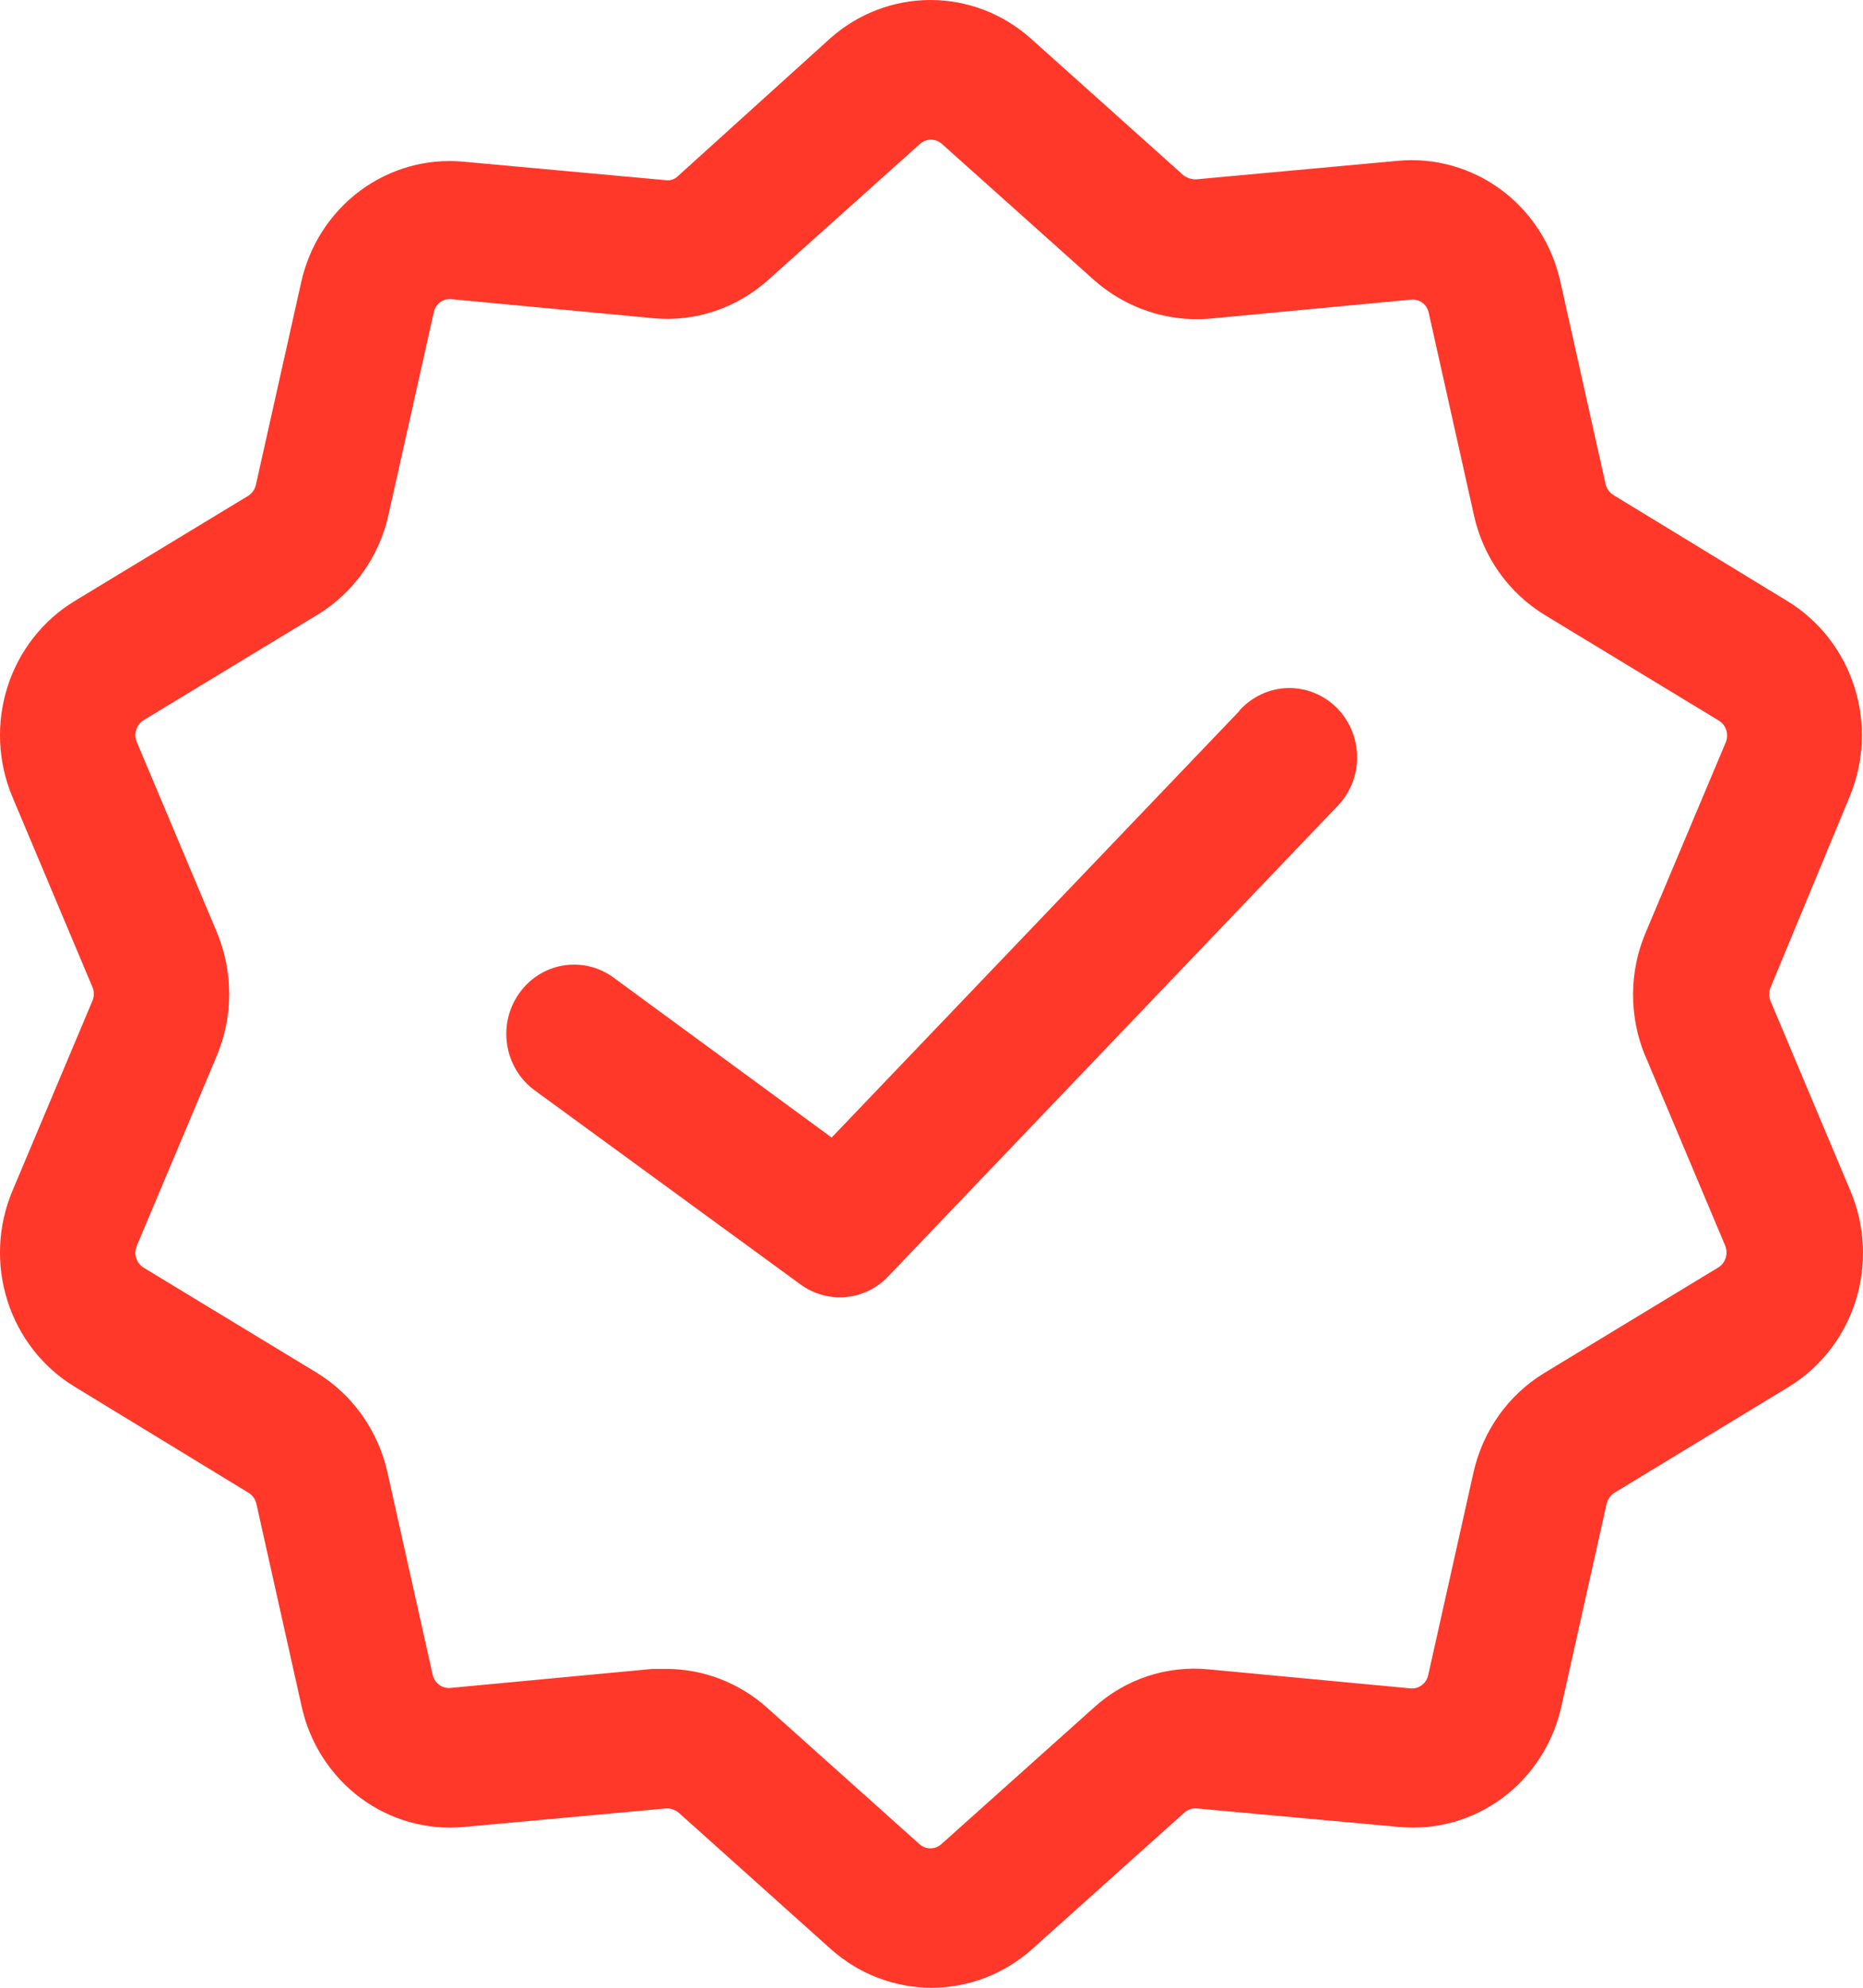 <?xml version="1.0" encoding="UTF-8"?> <svg xmlns="http://www.w3.org/2000/svg" width="30" height="32" viewBox="0 0 30 32" fill="none"><path d="M29.784 12.827C30.018 12.267 30.046 11.639 29.862 11.059C29.678 10.48 29.295 9.989 28.783 9.677L25.982 7.97C25.95 7.95 25.922 7.924 25.9 7.893C25.878 7.862 25.862 7.827 25.854 7.79L25.127 4.536C24.996 3.942 24.659 3.416 24.177 3.058C23.695 2.7 23.102 2.533 22.509 2.589L19.263 2.887C19.188 2.889 19.115 2.866 19.055 2.82L16.598 0.619C16.151 0.22 15.577 0 14.982 0C14.389 0 13.815 0.22 13.367 0.619L10.919 2.833C10.892 2.86 10.86 2.88 10.824 2.892C10.789 2.903 10.751 2.906 10.714 2.9L7.464 2.603C6.871 2.547 6.278 2.714 5.797 3.072C5.316 3.43 4.979 3.955 4.849 4.549L4.121 7.803C4.113 7.84 4.098 7.875 4.076 7.906C4.054 7.937 4.027 7.963 3.995 7.983L1.2 9.677C0.688 9.989 0.304 10.48 0.12 11.059C-0.064 11.639 -0.036 12.267 0.199 12.827L1.489 15.892C1.503 15.926 1.511 15.963 1.511 16.001C1.511 16.038 1.503 16.076 1.489 16.11L0.199 19.174C-0.036 19.734 -0.064 20.362 0.12 20.941C0.304 21.52 0.688 22.012 1.2 22.323L4.001 24.031C4.033 24.05 4.061 24.076 4.083 24.107C4.105 24.138 4.12 24.173 4.129 24.211L4.856 27.465C4.985 28.059 5.323 28.585 5.805 28.944C6.287 29.302 6.88 29.468 7.474 29.411L10.72 29.114C10.795 29.109 10.869 29.133 10.928 29.181L13.384 31.382C13.832 31.78 14.406 32 15 32C15.594 32 16.168 31.78 16.616 31.382L19.071 29.181C19.099 29.156 19.131 29.137 19.167 29.126C19.202 29.114 19.239 29.11 19.276 29.114L22.526 29.411C23.12 29.468 23.713 29.302 24.195 28.944C24.677 28.585 25.014 28.059 25.144 27.465L25.871 24.211C25.88 24.174 25.895 24.139 25.917 24.108C25.939 24.077 25.966 24.051 25.998 24.031L28.8 22.329C29.312 22.018 29.696 21.526 29.88 20.947C30.064 20.368 30.036 19.74 29.801 19.18L28.511 16.115C28.497 16.081 28.489 16.044 28.489 16.006C28.489 15.969 28.497 15.932 28.511 15.898L29.784 12.827ZM26.491 16.991L27.781 20.054C27.806 20.116 27.809 20.186 27.789 20.25C27.769 20.314 27.727 20.369 27.67 20.404L24.865 22.105C24.579 22.28 24.33 22.512 24.134 22.788C23.939 23.064 23.8 23.378 23.726 23.711L22.999 26.965C22.985 27.031 22.948 27.09 22.894 27.13C22.84 27.17 22.774 27.188 22.708 27.18L19.458 26.874C19.126 26.842 18.792 26.88 18.475 26.985C18.159 27.09 17.867 27.261 17.618 27.487L15.161 29.686C15.112 29.731 15.049 29.756 14.982 29.756C14.916 29.756 14.853 29.731 14.804 29.686L12.347 27.487C11.897 27.086 11.32 26.866 10.723 26.867C10.65 26.867 10.577 26.867 10.508 26.867L7.257 27.173C7.191 27.18 7.125 27.162 7.071 27.122C7.018 27.082 6.98 27.024 6.966 26.957L6.239 23.703C6.165 23.371 6.026 23.057 5.83 22.781C5.634 22.505 5.385 22.272 5.099 22.098L2.312 20.407C2.256 20.372 2.214 20.317 2.193 20.253C2.173 20.189 2.176 20.119 2.202 20.057L3.492 16.995C3.623 16.681 3.691 16.343 3.691 16.001C3.691 15.659 3.623 15.321 3.492 15.007L2.202 11.943C2.176 11.881 2.173 11.812 2.193 11.748C2.214 11.684 2.256 11.629 2.312 11.594L5.118 9.893C5.404 9.718 5.653 9.485 5.848 9.209C6.044 8.933 6.183 8.619 6.256 8.287L6.984 5.033C6.996 4.966 7.033 4.906 7.087 4.866C7.141 4.826 7.208 4.809 7.274 4.817L10.525 5.123C10.856 5.154 11.19 5.115 11.506 5.01C11.822 4.904 12.114 4.735 12.365 4.511L14.812 2.319C14.861 2.274 14.925 2.249 14.991 2.249C15.057 2.249 15.121 2.274 15.17 2.319L17.628 4.518C18.137 4.963 18.798 5.183 19.466 5.131L22.717 4.824C22.783 4.816 22.85 4.833 22.904 4.873C22.958 4.913 22.995 4.973 23.008 5.04L23.735 8.294C23.808 8.627 23.947 8.941 24.143 9.217C24.34 9.493 24.588 9.725 24.875 9.9L27.679 11.601C27.735 11.636 27.778 11.691 27.798 11.755C27.818 11.819 27.815 11.889 27.79 11.951L26.5 15.014C26.367 15.326 26.299 15.663 26.297 16.003C26.296 16.343 26.361 16.68 26.491 16.994V16.991Z" fill="#FF3829"></path><path d="M19.958 11.445L13.392 18.313L9.879 15.737C9.644 15.565 9.351 15.495 9.065 15.544C8.78 15.592 8.525 15.755 8.357 15.996C8.188 16.237 8.12 16.536 8.168 16.828C8.215 17.12 8.374 17.381 8.61 17.553L12.888 20.676C13.1 20.831 13.359 20.904 13.618 20.881C13.877 20.858 14.12 20.74 14.302 20.549L21.517 12.998C21.623 12.894 21.707 12.77 21.765 12.633C21.823 12.495 21.853 12.348 21.854 12.198C21.854 12.048 21.826 11.9 21.769 11.762C21.713 11.624 21.63 11.499 21.525 11.394C21.421 11.29 21.297 11.208 21.16 11.153C21.024 11.099 20.879 11.073 20.732 11.077C20.586 11.081 20.442 11.115 20.309 11.178C20.176 11.24 20.057 11.329 19.958 11.439V11.445Z" fill="#FF3829"></path></svg> 